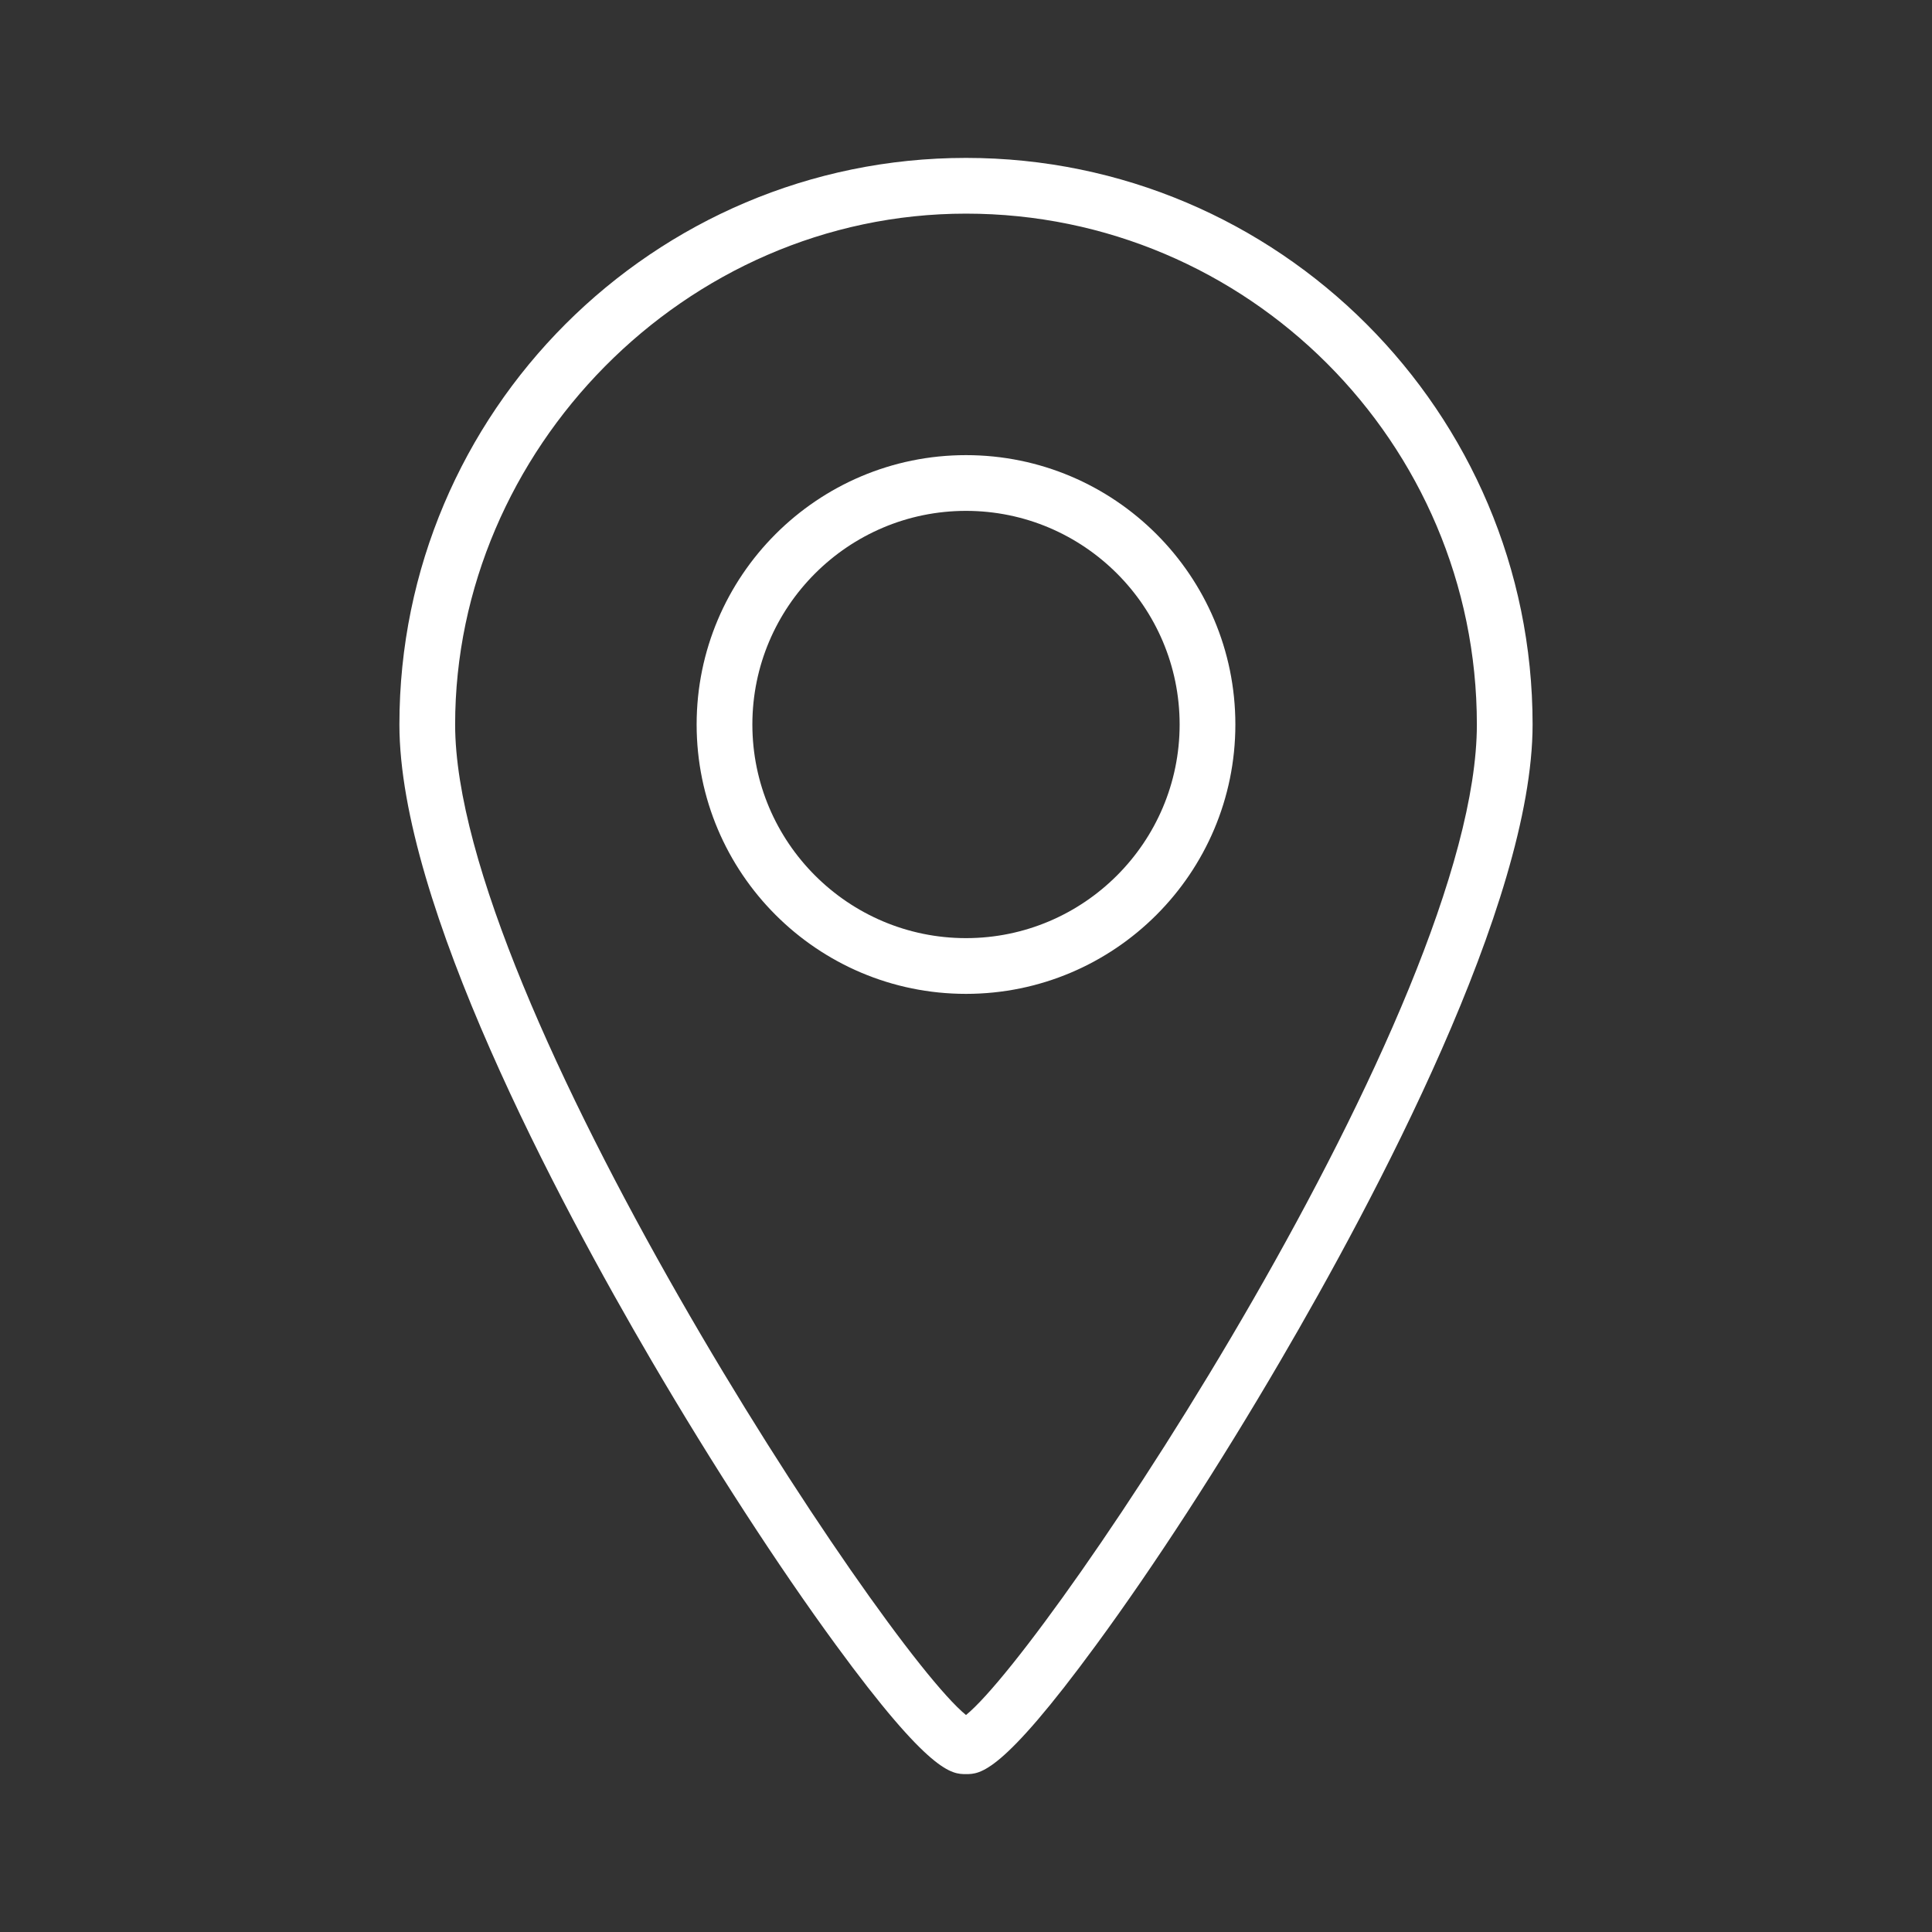 <?xml version="1.0" encoding="UTF-8"?>
<svg id="Layer_1" xmlns="http://www.w3.org/2000/svg" width="104" height="104" version="1.1" viewBox="0 0 104 104">
  <rect x="0" y="0" width="104" height="104" fill="#333333" stroke="none"/>
  <!-- Generator: Adobe Illustrator 30.0.0, SVG Export Plug-In . SVG Version: 2.1.1 Build 123)  -->
  <defs>
    <style>
      .st0 {
        fill: #ffffff;
      }
    </style>
  </defs>
  <path class="st0" d="M52,8.5c-16.82,0-30.5,13.68-30.5,30.5,0,9.62,8.51,25.6,13.58,34.26,3.28,5.6,6.8,11.03,9.91,15.28,5.09,6.96,6.25,6.96,7.01,6.96s1.91,0,7.01-6.96c3.12-4.25,6.64-9.68,9.91-15.28,5.07-8.67,13.58-24.64,13.58-34.26,0-16.82-13.68-30.5-30.5-30.5ZM52,92.32c-4.56-3.71-27.5-38.58-27.5-53.32s12.34-27.5,27.5-27.5,27.5,12.34,27.5,27.5-22.94,49.61-27.5,53.32Z"/>
  <path class="st0" d="M52,24.5c-8,0-14.5,6.5-14.5,14.5s6.5,14.5,14.5,14.5,14.5-6.5,14.5-14.5-6.5-14.5-14.5-14.5ZM52,50.5c-6.34,0-11.5-5.16-11.5-11.5s5.16-11.5,11.5-11.5,11.5,5.16,11.5,11.5-5.16,11.5-11.5,11.5Z"/>
</svg>